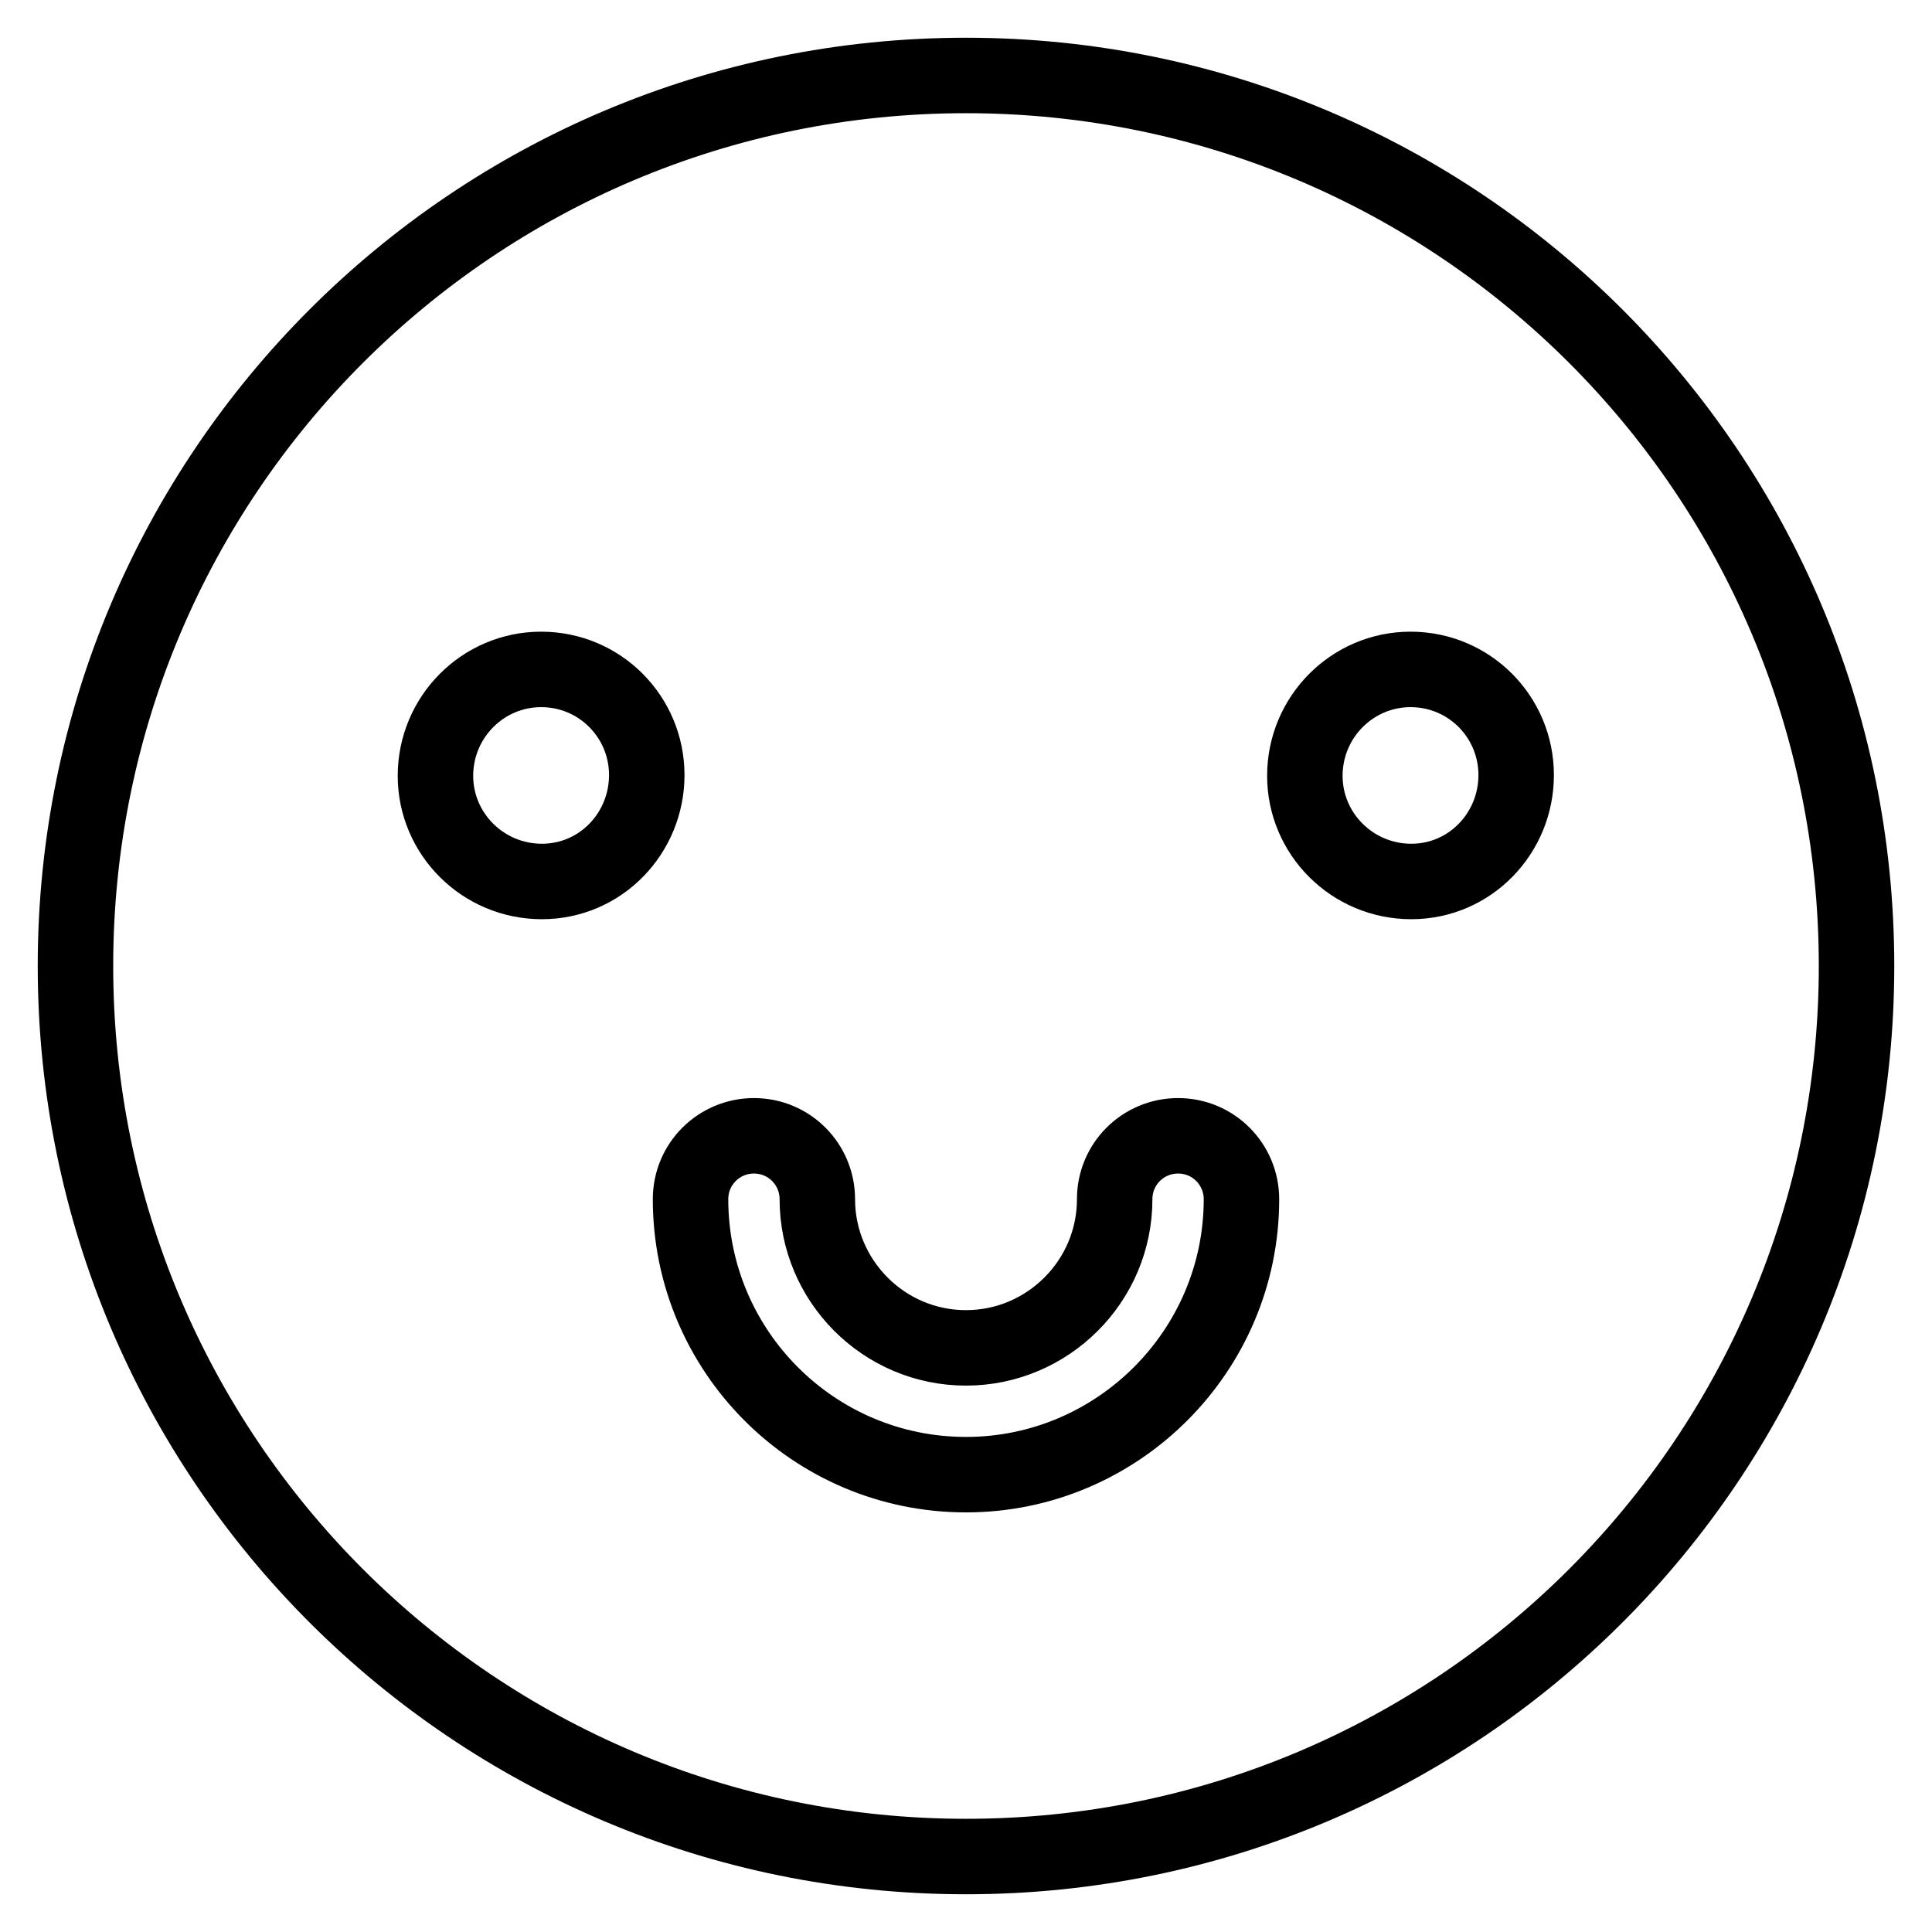 <?xml version="1.0" encoding="utf-8"?>
<!-- Svg Vector Icons : http://www.onlinewebfonts.com/icon -->
<!DOCTYPE svg PUBLIC "-//W3C//DTD SVG 1.1//EN" "http://www.w3.org/Graphics/SVG/1.1/DTD/svg11.dtd">
<svg version="1.1" xmlns="http://www.w3.org/2000/svg" xmlns:xlink="http://www.w3.org/1999/xlink" x="0px" y="0px" viewBox="0 0 256 256" enable-background="new 0 0 256 256" xml:space="preserve">
<g> <path stroke-width="10" fill-opacity="0" stroke="#000000"  d="M187,116.8c-7.8,0-14.1-6.3-14.1-14c0-7.8,6.3-14.1,14-14.1c0,0,0,0,0,0c7.8,0,14,6.3,14,14 S194.8,116.8,187,116.8L187,116.8 M128,195.4c-20.2,0-36.5-16.4-36.5-36.5c0-4.7,3.8-8.4,8.4-8.4c4.7,0,8.4,3.8,8.4,8.4 c0,10.8,8.8,19.7,19.7,19.7c10.8,0,19.7-8.8,19.7-19.7c0-4.7,3.8-8.4,8.4-8.4c4.7,0,8.4,3.8,8.4,8.4 C164.5,179,148.1,195.4,128,195.4 M71.8,116.8c-7.8,0-14.1-6.3-14.1-14c0-7.8,6.3-14.1,14-14.1c0,0,0,0,0,0c7.8,0,14,6.3,14,14 S79.6,116.8,71.8,116.8 M128,10C62.8,10,10,62.8,10,128s52.8,118,118,118s118-52.8,118-118S193.2,10,128,10"/></g>
</svg>